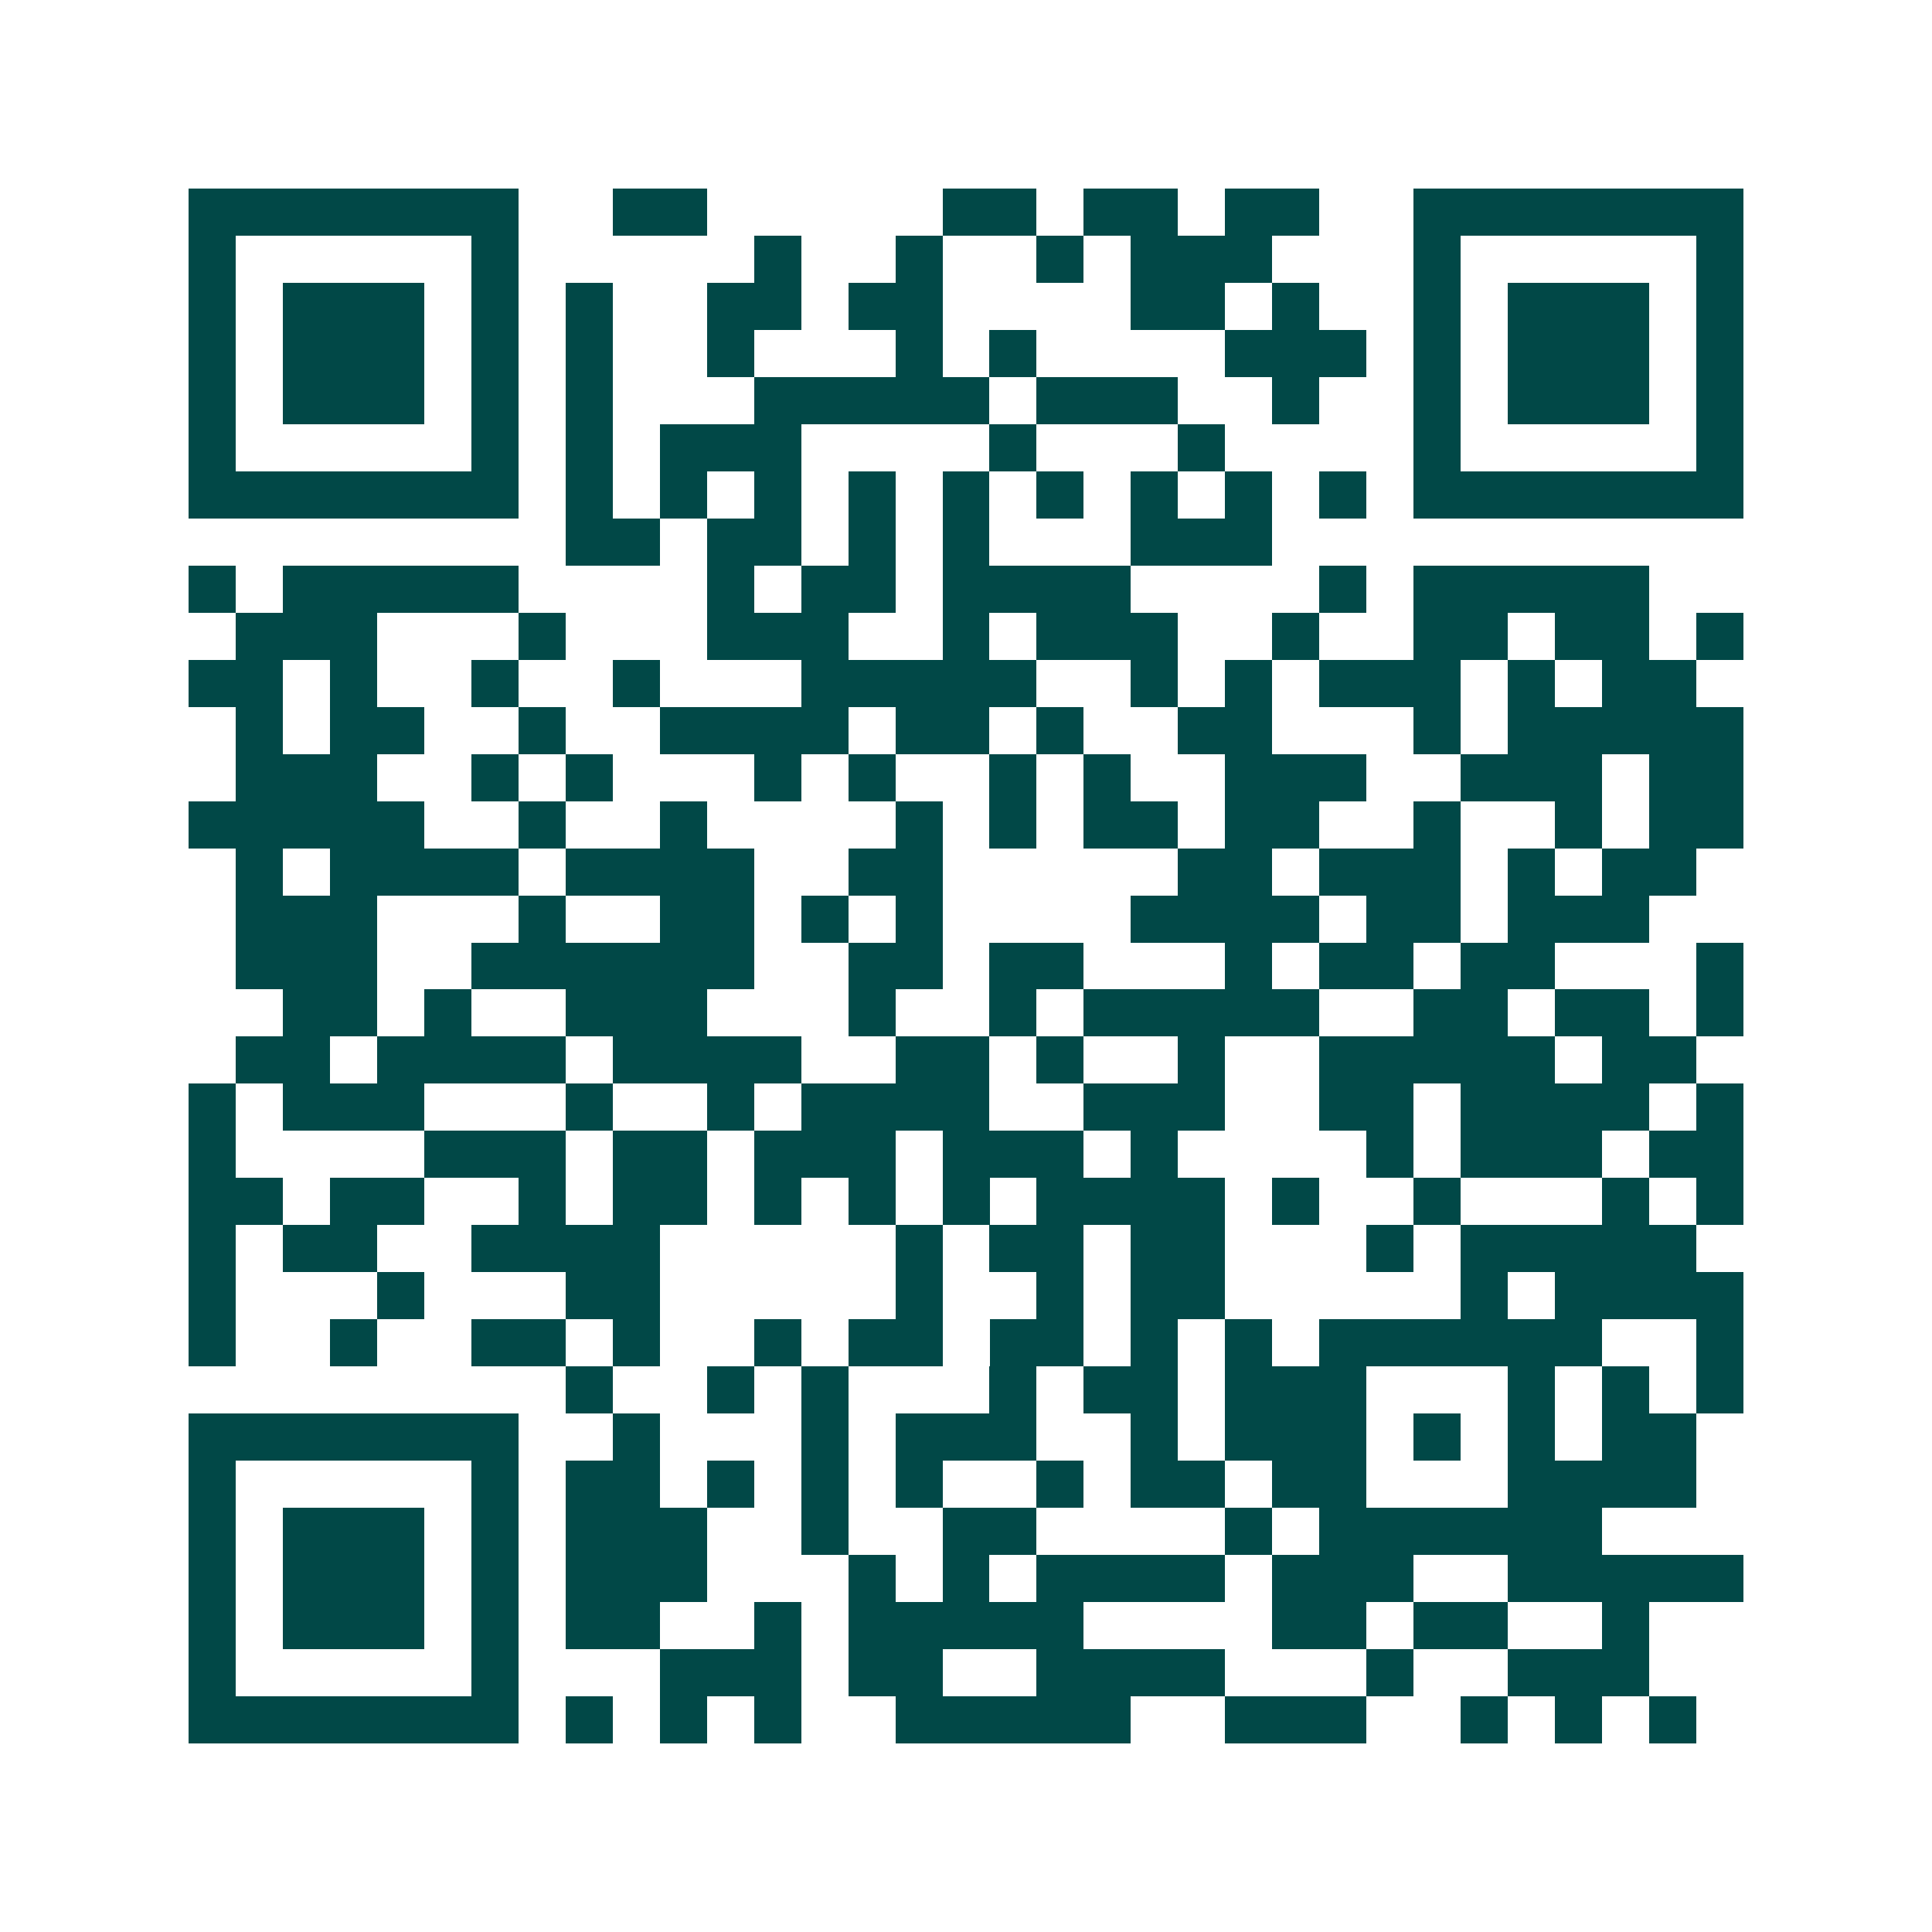 <svg xmlns="http://www.w3.org/2000/svg" width="200" height="200" viewBox="0 0 41 41" shape-rendering="crispEdges"><path fill="#ffffff" d="M0 0h41v41H0z"/><path stroke="#014847" d="M4 4.5h7m2 0h2m5 0h2m1 0h2m1 0h2m2 0h7M4 5.5h1m5 0h1m5 0h1m2 0h1m2 0h1m1 0h3m3 0h1m5 0h1M4 6.5h1m1 0h3m1 0h1m1 0h1m2 0h2m1 0h2m4 0h2m1 0h1m2 0h1m1 0h3m1 0h1M4 7.5h1m1 0h3m1 0h1m1 0h1m2 0h1m3 0h1m1 0h1m4 0h3m1 0h1m1 0h3m1 0h1M4 8.5h1m1 0h3m1 0h1m1 0h1m3 0h5m1 0h3m2 0h1m2 0h1m1 0h3m1 0h1M4 9.5h1m5 0h1m1 0h1m1 0h3m4 0h1m3 0h1m4 0h1m5 0h1M4 10.5h7m1 0h1m1 0h1m1 0h1m1 0h1m1 0h1m1 0h1m1 0h1m1 0h1m1 0h1m1 0h7M12 11.5h2m1 0h2m1 0h1m1 0h1m3 0h3M4 12.5h1m1 0h5m4 0h1m1 0h2m1 0h4m4 0h1m1 0h5M5 13.5h3m3 0h1m3 0h3m2 0h1m1 0h3m2 0h1m2 0h2m1 0h2m1 0h1M4 14.5h2m1 0h1m2 0h1m2 0h1m3 0h5m2 0h1m1 0h1m1 0h3m1 0h1m1 0h2M5 15.5h1m1 0h2m2 0h1m2 0h4m1 0h2m1 0h1m2 0h2m3 0h1m1 0h5M5 16.5h3m2 0h1m1 0h1m3 0h1m1 0h1m2 0h1m1 0h1m2 0h3m2 0h3m1 0h2M4 17.5h5m2 0h1m2 0h1m4 0h1m1 0h1m1 0h2m1 0h2m2 0h1m2 0h1m1 0h2M5 18.5h1m1 0h4m1 0h4m2 0h2m5 0h2m1 0h3m1 0h1m1 0h2M5 19.5h3m3 0h1m2 0h2m1 0h1m1 0h1m4 0h4m1 0h2m1 0h3M5 20.5h3m2 0h6m2 0h2m1 0h2m3 0h1m1 0h2m1 0h2m3 0h1M6 21.5h2m1 0h1m2 0h3m3 0h1m2 0h1m1 0h5m2 0h2m1 0h2m1 0h1M5 22.5h2m1 0h4m1 0h4m2 0h2m1 0h1m2 0h1m2 0h5m1 0h2M4 23.5h1m1 0h3m3 0h1m2 0h1m1 0h4m2 0h3m2 0h2m1 0h4m1 0h1M4 24.5h1m4 0h3m1 0h2m1 0h3m1 0h3m1 0h1m4 0h1m1 0h3m1 0h2M4 25.5h2m1 0h2m2 0h1m1 0h2m1 0h1m1 0h1m1 0h1m1 0h4m1 0h1m2 0h1m3 0h1m1 0h1M4 26.5h1m1 0h2m2 0h4m5 0h1m1 0h2m1 0h2m3 0h1m1 0h5M4 27.5h1m3 0h1m3 0h2m5 0h1m2 0h1m1 0h2m5 0h1m1 0h4M4 28.5h1m2 0h1m2 0h2m1 0h1m2 0h1m1 0h2m1 0h2m1 0h1m1 0h1m1 0h6m2 0h1M12 29.5h1m2 0h1m1 0h1m3 0h1m1 0h2m1 0h3m3 0h1m1 0h1m1 0h1M4 30.5h7m2 0h1m3 0h1m1 0h3m2 0h1m1 0h3m1 0h1m1 0h1m1 0h2M4 31.5h1m5 0h1m1 0h2m1 0h1m1 0h1m1 0h1m2 0h1m1 0h2m1 0h2m3 0h4M4 32.5h1m1 0h3m1 0h1m1 0h3m2 0h1m2 0h2m4 0h1m1 0h6M4 33.5h1m1 0h3m1 0h1m1 0h3m3 0h1m1 0h1m1 0h4m1 0h3m2 0h5M4 34.5h1m1 0h3m1 0h1m1 0h2m2 0h1m1 0h5m4 0h2m1 0h2m2 0h1M4 35.5h1m5 0h1m3 0h3m1 0h2m2 0h4m3 0h1m2 0h3M4 36.5h7m1 0h1m1 0h1m1 0h1m2 0h5m2 0h3m2 0h1m1 0h1m1 0h1"/></svg>
